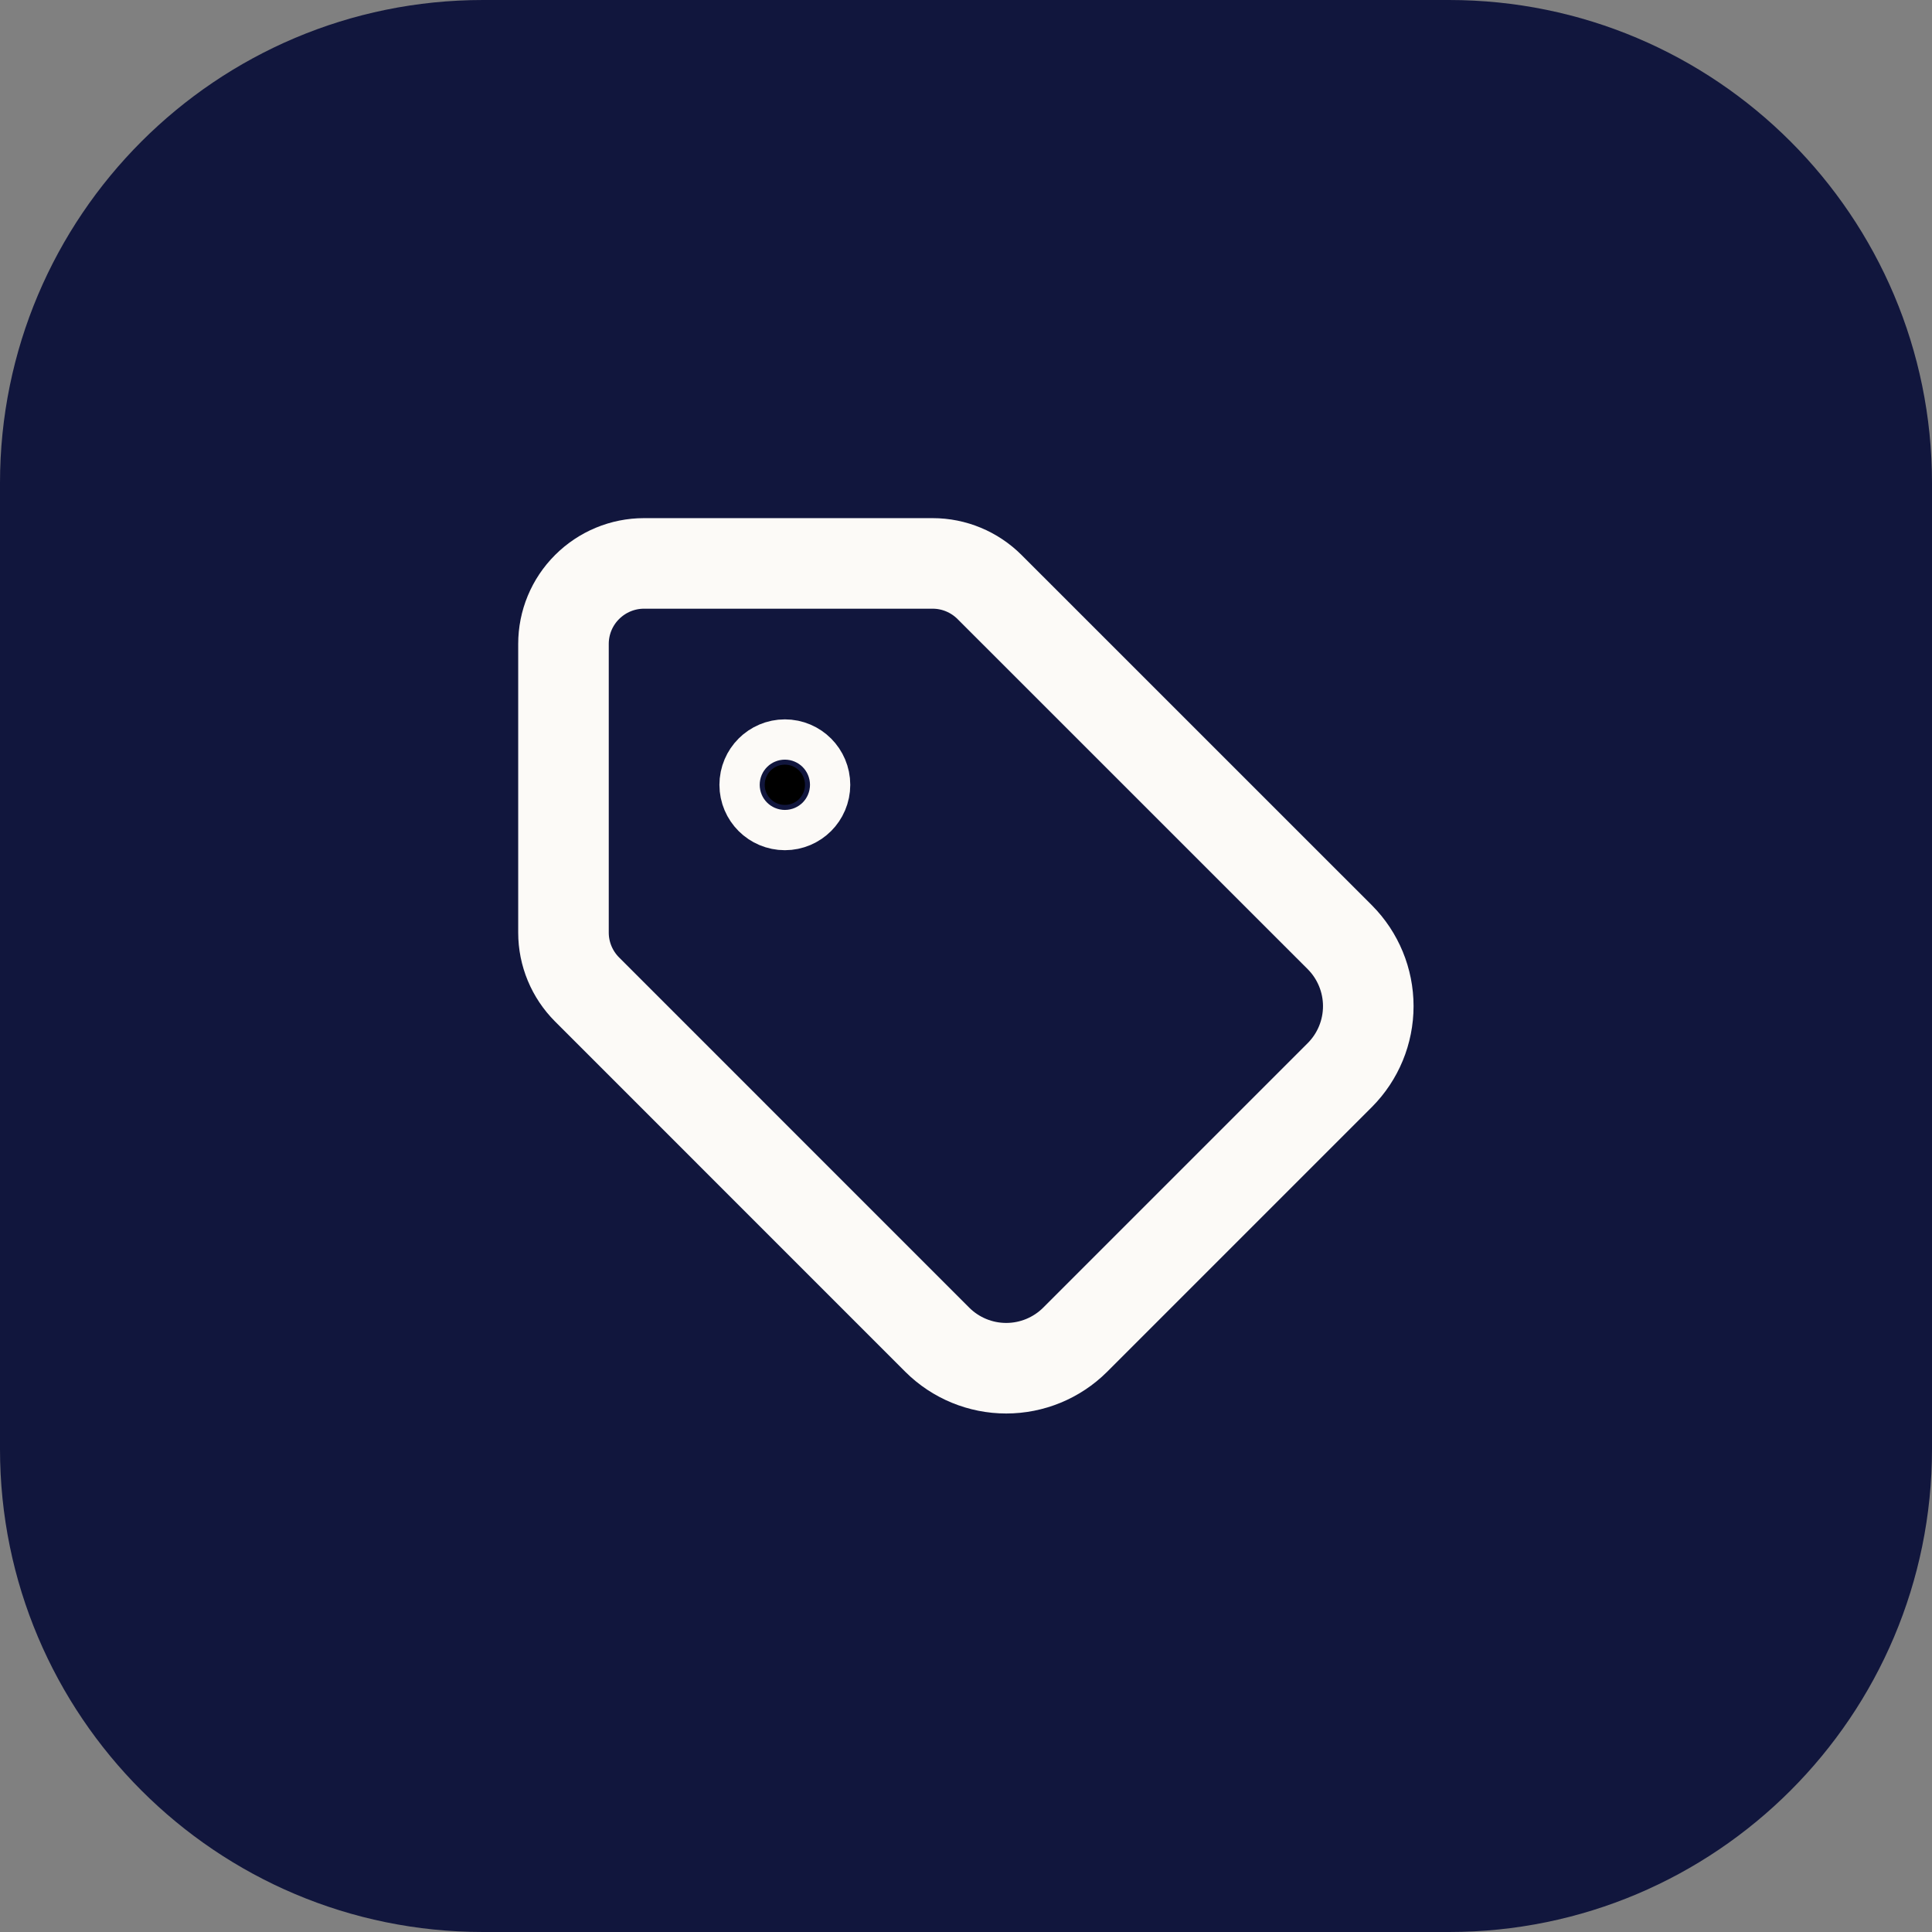 <svg width="32" height="32" viewBox="0 0 32 32" fill="none" xmlns="http://www.w3.org/2000/svg">
<rect x="0" y="0" width="32" height="32" fill="#808080" stroke="none"/>
<path d="M0 8C0 3.582 3.582 0 8 0H24C28.418 0 32 3.582 32 8V24C32 28.418 28.418 32 24 32H8C3.582 32 0 28.418 0 24V8Z" fill="#11163D"/>
<path d="M13 13.332C13.184 13.332 13.333 13.183 13.333 12.999C13.333 12.815 13.184 12.665 13 12.665C12.816 12.665 12.666 12.815 12.666 12.999C12.666 13.183 12.816 13.332 13 13.332Z" fill="black"/>
<path d="M16.39 9.723C16.14 9.473 15.801 9.332 15.448 9.332H10.666C10.313 9.332 9.974 9.473 9.724 9.723C9.473 9.973 9.333 10.312 9.333 10.665V15.447C9.333 15.8 9.474 16.139 9.724 16.389L15.526 22.192C15.829 22.493 16.239 22.662 16.666 22.662C17.093 22.662 17.503 22.493 17.806 22.192L22.193 17.805C22.494 17.502 22.663 17.093 22.663 16.665C22.663 16.238 22.494 15.828 22.193 15.525L16.39 9.723Z" stroke="#FCFAF7" stroke-width="1.5" stroke-linecap="round" stroke-linejoin="round"/>
<path d="M13 13.332C13.184 13.332 13.333 13.183 13.333 12.999C13.333 12.815 13.184 12.665 13 12.665C12.816 12.665 12.666 12.815 12.666 12.999C12.666 13.183 12.816 13.332 13 13.332Z" stroke="#FCFAF7" stroke-width="1.5" stroke-linecap="round" stroke-linejoin="round"/>
</svg>
